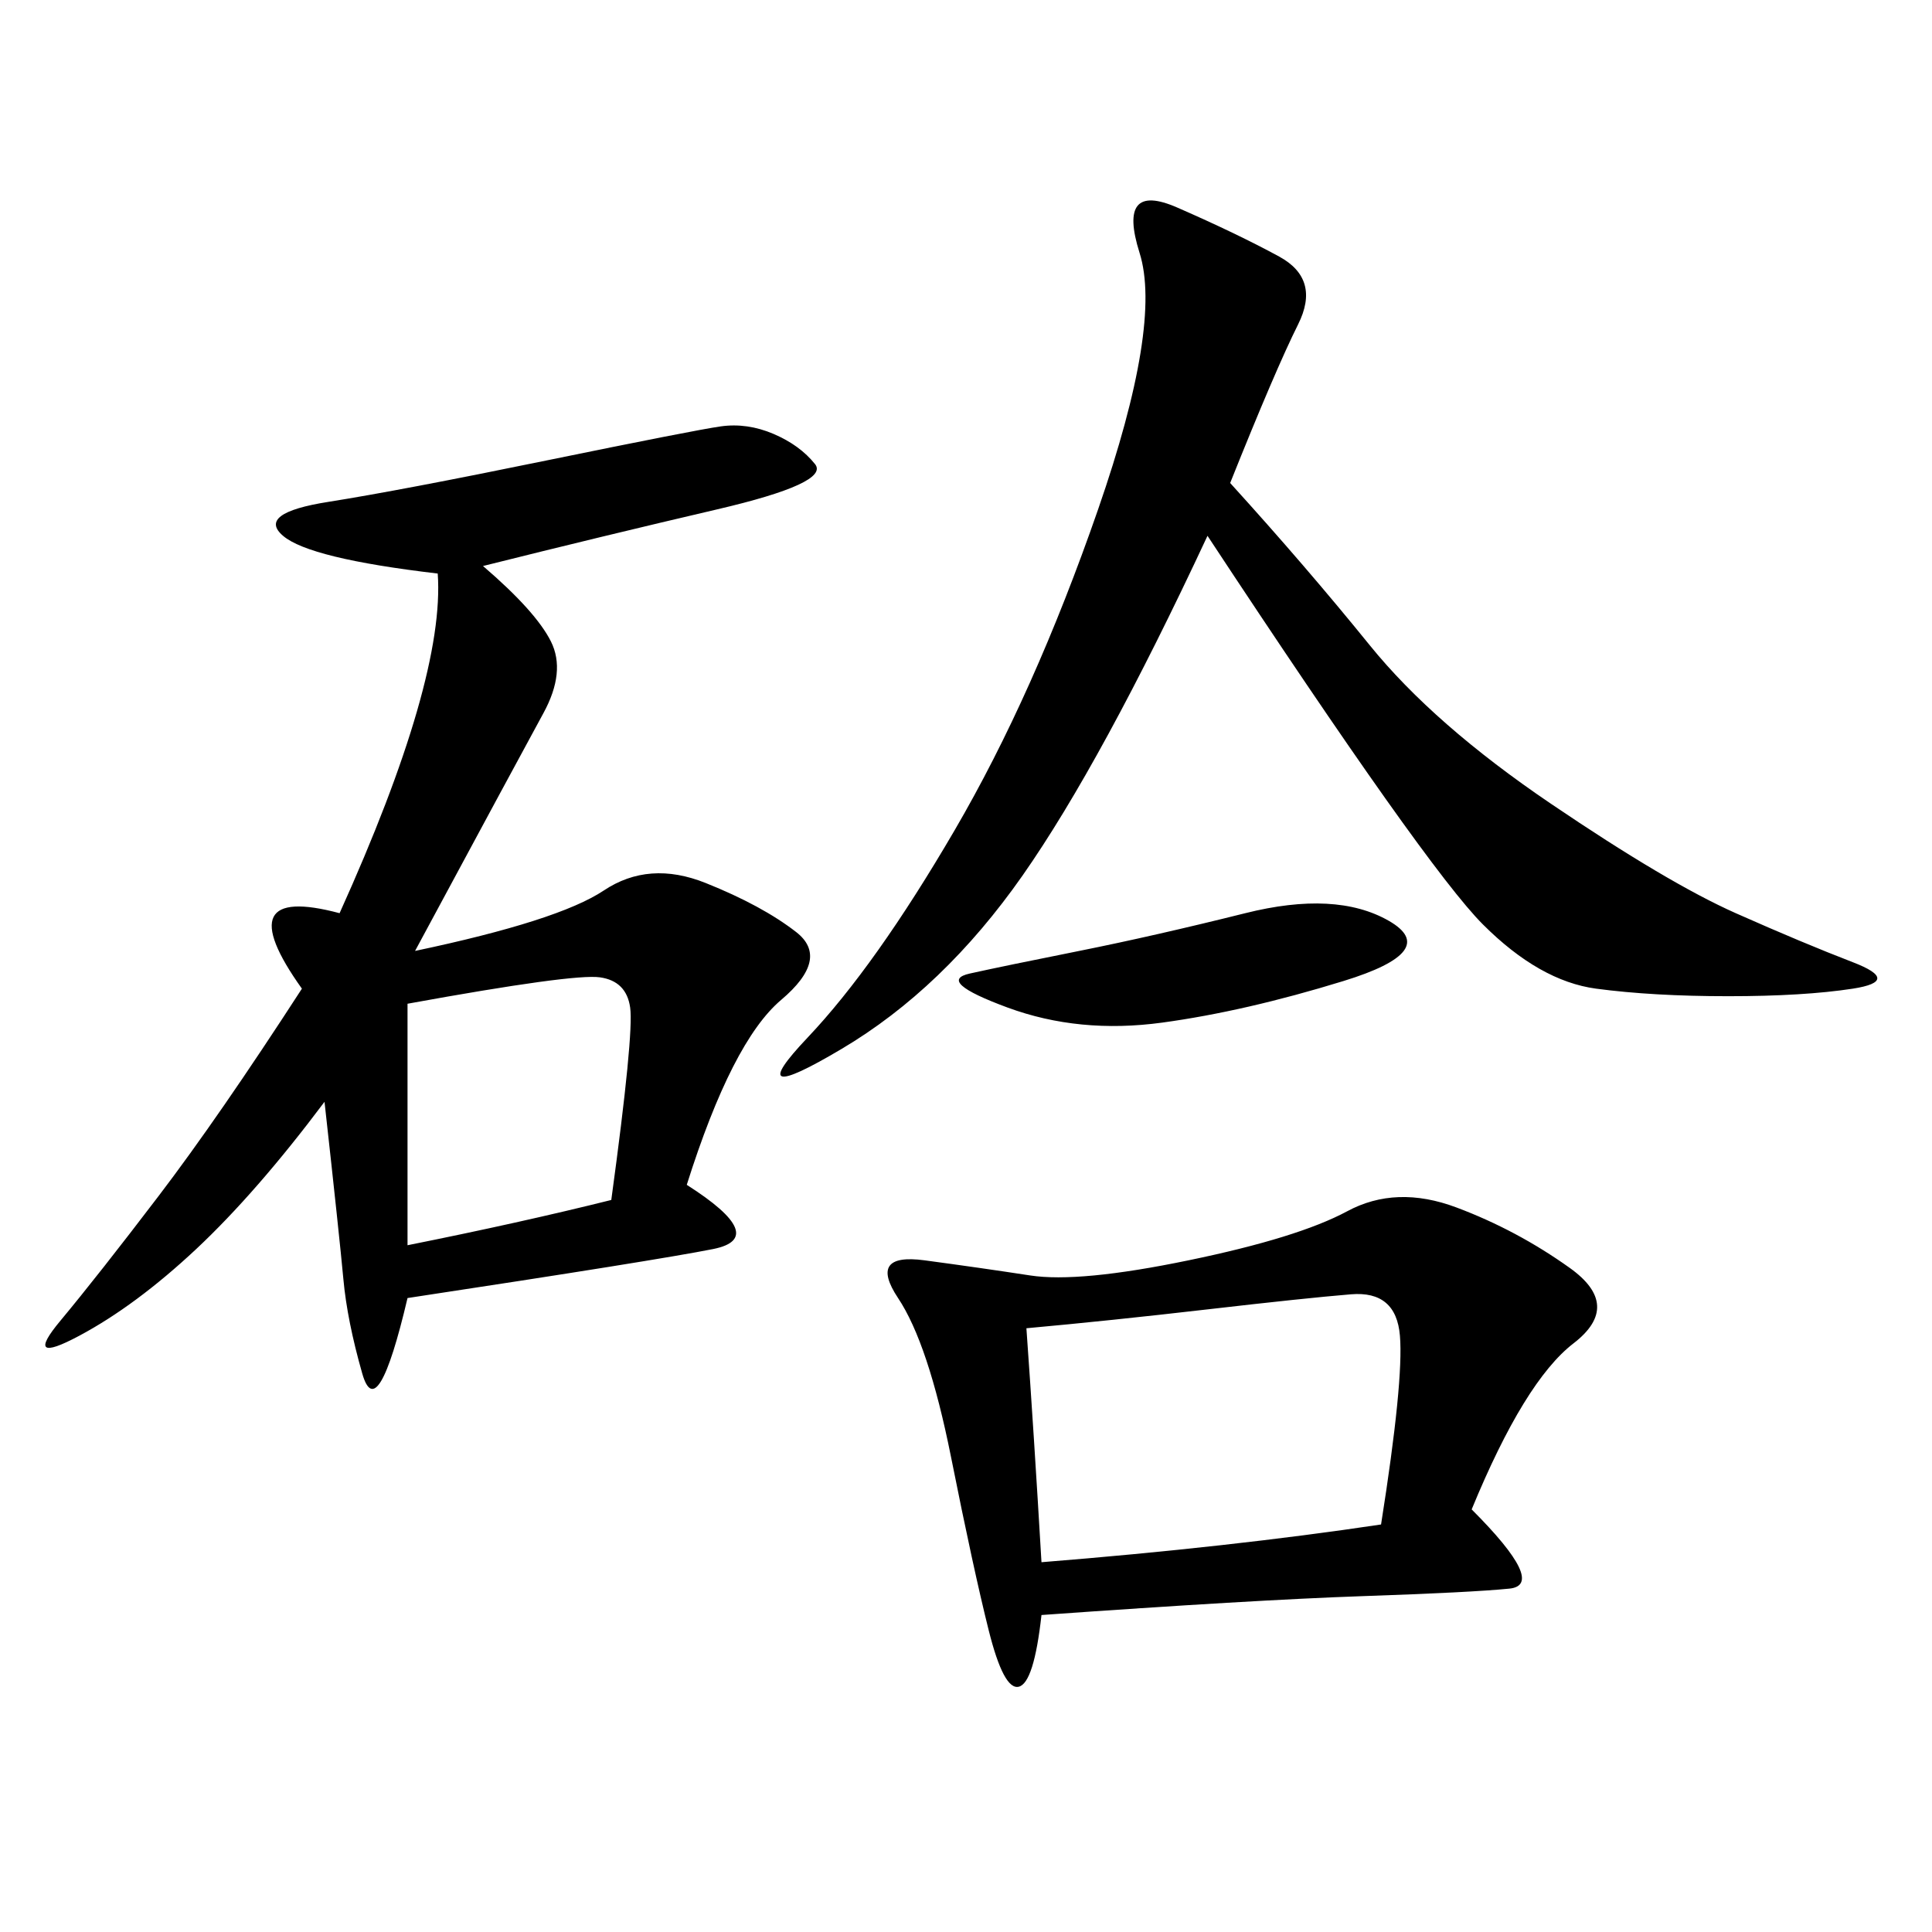 <svg xmlns="http://www.w3.org/2000/svg" xmlns:xlink="http://www.w3.org/1999/xlink" width="300" height="300"><path d="M75 87.89Q83.20 94.92 85.55 99.61Q87.89 104.30 84.38 110.74Q80.86 117.19 64.45 147.66L64.45 147.66Q86.72 142.97 93.75 138.28Q100.78 133.59 109.57 137.11Q118.36 140.63 123.63 144.73Q128.91 148.83 121.29 155.27Q113.67 161.72 106.64 183.98L106.64 183.98Q119.53 192.19 110.74 193.95Q101.95 195.70 63.28 201.56L63.28 201.56Q58.59 221.48 56.25 213.28Q53.91 205.08 53.32 198.63Q52.73 192.19 50.39 171.09L50.39 171.09Q39.84 185.16 30.47 193.95Q21.09 202.73 12.30 207.42Q3.52 212.11 9.38 205.08Q15.23 198.05 24.61 185.74Q33.98 173.44 46.88 153.52L46.88 153.52Q35.16 137.11 52.73 141.80L52.73 141.80Q69.14 105.47 67.97 89.06L67.97 89.06Q48.05 86.72 43.95 83.20Q39.84 79.69 50.98 77.93Q62.11 76.17 84.96 71.48Q107.81 66.80 111.91 66.21Q116.02 65.63 120.12 67.38Q124.22 69.14 126.56 72.07Q128.91 75 111.33 79.10Q93.75 83.20 75 87.89L75 87.89ZM228.52 234.38Q240.23 246.09 234.38 246.68Q228.52 247.27 211.52 247.85Q194.53 248.44 161.72 250.78L161.72 250.78Q160.55 261.33 158.20 261.91Q155.86 262.50 153.52 253.13Q151.17 243.75 147.66 226.17Q144.14 208.59 139.45 201.56Q134.77 194.53 143.55 195.70Q152.34 196.88 159.96 198.05Q167.58 199.22 184.57 195.70Q201.56 192.19 209.18 188.09Q216.80 183.98 226.17 187.50Q235.55 191.02 243.75 196.88Q251.95 202.73 244.34 208.59Q236.72 214.45 228.52 234.38L228.52 234.38ZM191.02 75Q202.73 87.89 212.70 100.20Q222.66 112.50 240.82 124.80Q258.98 137.11 269.53 141.80Q280.08 146.48 287.70 149.41Q295.31 152.34 287.70 153.52Q280.08 154.69 268.36 154.69L268.36 154.69Q256.64 154.69 247.85 153.52Q239.06 152.34 230.27 143.55Q221.48 134.77 187.50 83.20L187.50 83.20Q171.09 118.36 158.79 135.94Q146.48 153.52 130.66 162.89Q114.84 172.27 125.39 161.13Q135.94 150 148.24 128.91Q160.55 107.81 170.51 79.10Q180.47 50.39 176.95 39.26Q173.44 28.13 182.81 32.23Q192.19 36.33 198.63 39.84Q205.08 43.36 201.56 50.39Q198.05 57.42 191.02 75L191.02 75ZM159.38 206.25Q160.55 222.66 161.72 242.58L161.72 242.58Q191.02 240.23 214.45 236.72L214.45 236.72Q217.97 214.45 217.38 207.42Q216.80 200.39 209.77 200.98Q202.73 201.56 187.50 203.32Q172.27 205.08 159.38 206.25L159.38 206.25ZM63.28 155.86L63.28 193.36Q80.86 189.84 94.92 186.33L94.92 186.33Q98.44 160.55 97.85 156.45Q97.27 152.34 93.16 151.76Q89.06 151.17 63.28 155.86L63.28 155.86ZM167.58 147.66Q179.30 145.31 193.36 141.80Q207.42 138.28 215.63 142.97Q223.83 147.66 208.59 152.34Q193.36 157.03 180.47 158.79Q167.58 160.55 156.45 156.45Q145.31 152.34 150.59 151.17Q155.86 150 167.58 147.66L167.58 147.66Z"/></svg>